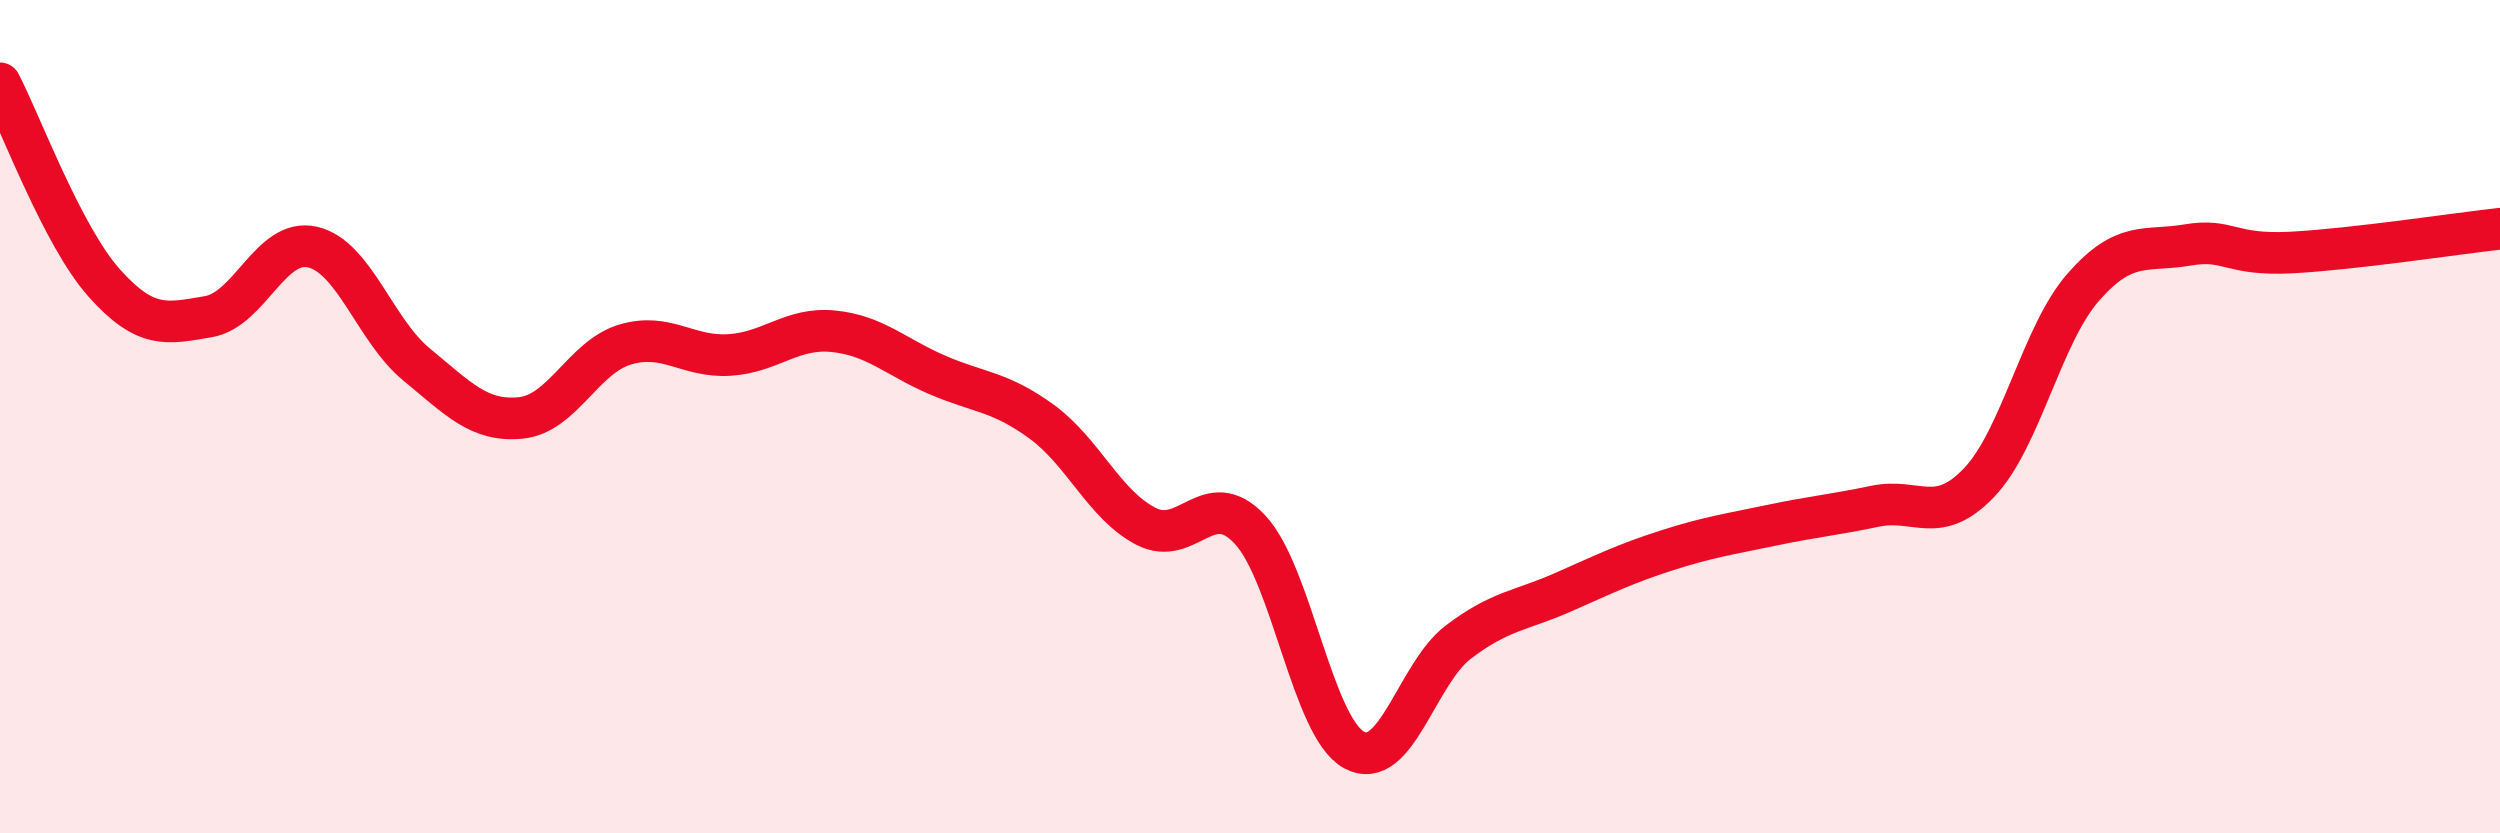 
    <svg width="60" height="20" viewBox="0 0 60 20" xmlns="http://www.w3.org/2000/svg">
      <path
        d="M 0,2 C 0.5,2.96 1.5,5.67 2.5,6.79 C 3.5,7.91 4,7.77 5,7.6 C 6,7.43 6.5,5.7 7.5,5.93 C 8.5,6.16 9,7.93 10,8.75 C 11,9.57 11.5,10.13 12.5,10.03 C 13.5,9.93 14,8.57 15,8.27 C 16,7.97 16.5,8.58 17.5,8.52 C 18.5,8.46 19,7.85 20,7.95 C 21,8.05 21.5,8.57 22.5,9 C 23.5,9.43 24,9.39 25,10.12 C 26,10.85 26.5,12.11 27.5,12.63 C 28.5,13.15 29,11.64 30,12.71 C 31,13.78 31.5,17.46 32.5,18 C 33.5,18.54 34,16.17 35,15.41 C 36,14.65 36.5,14.66 37.5,14.22 C 38.5,13.78 39,13.53 40,13.21 C 41,12.89 41.5,12.82 42.5,12.61 C 43.5,12.4 44,12.36 45,12.15 C 46,11.94 46.5,12.63 47.5,11.58 C 48.5,10.53 49,8.03 50,6.89 C 51,5.75 51.5,6.05 52.5,5.88 C 53.5,5.71 53.5,6.14 55,6.06 C 56.5,5.98 59,5.6 60,5.49L60 20L0 20Z"
        fill="#EB0A25"
        opacity="0.1"
        stroke-linecap="round"
        stroke-linejoin="round"
      />
      <path
        d="M 0,2 C 0.5,2.96 1.5,5.67 2.5,6.79 C 3.5,7.91 4,7.77 5,7.6 C 6,7.43 6.5,5.7 7.5,5.93 C 8.5,6.16 9,7.93 10,8.75 C 11,9.57 11.5,10.13 12.5,10.03 C 13.5,9.93 14,8.57 15,8.27 C 16,7.97 16.5,8.58 17.5,8.52 C 18.5,8.46 19,7.85 20,7.95 C 21,8.05 21.5,8.57 22.5,9 C 23.5,9.43 24,9.39 25,10.12 C 26,10.85 26.5,12.11 27.5,12.63 C 28.5,13.15 29,11.64 30,12.71 C 31,13.78 31.5,17.46 32.5,18 C 33.5,18.54 34,16.17 35,15.41 C 36,14.65 36.5,14.66 37.5,14.22 C 38.5,13.78 39,13.53 40,13.21 C 41,12.89 41.5,12.82 42.5,12.61 C 43.5,12.4 44,12.36 45,12.15 C 46,11.94 46.5,12.63 47.5,11.58 C 48.5,10.53 49,8.03 50,6.89 C 51,5.75 51.5,6.05 52.5,5.88 C 53.5,5.71 53.5,6.14 55,6.06 C 56.5,5.98 59,5.6 60,5.49"
        stroke="#EB0A25"
        stroke-width="1"
        fill="none"
        stroke-linecap="round"
        stroke-linejoin="round"
      />
    </svg>
  
